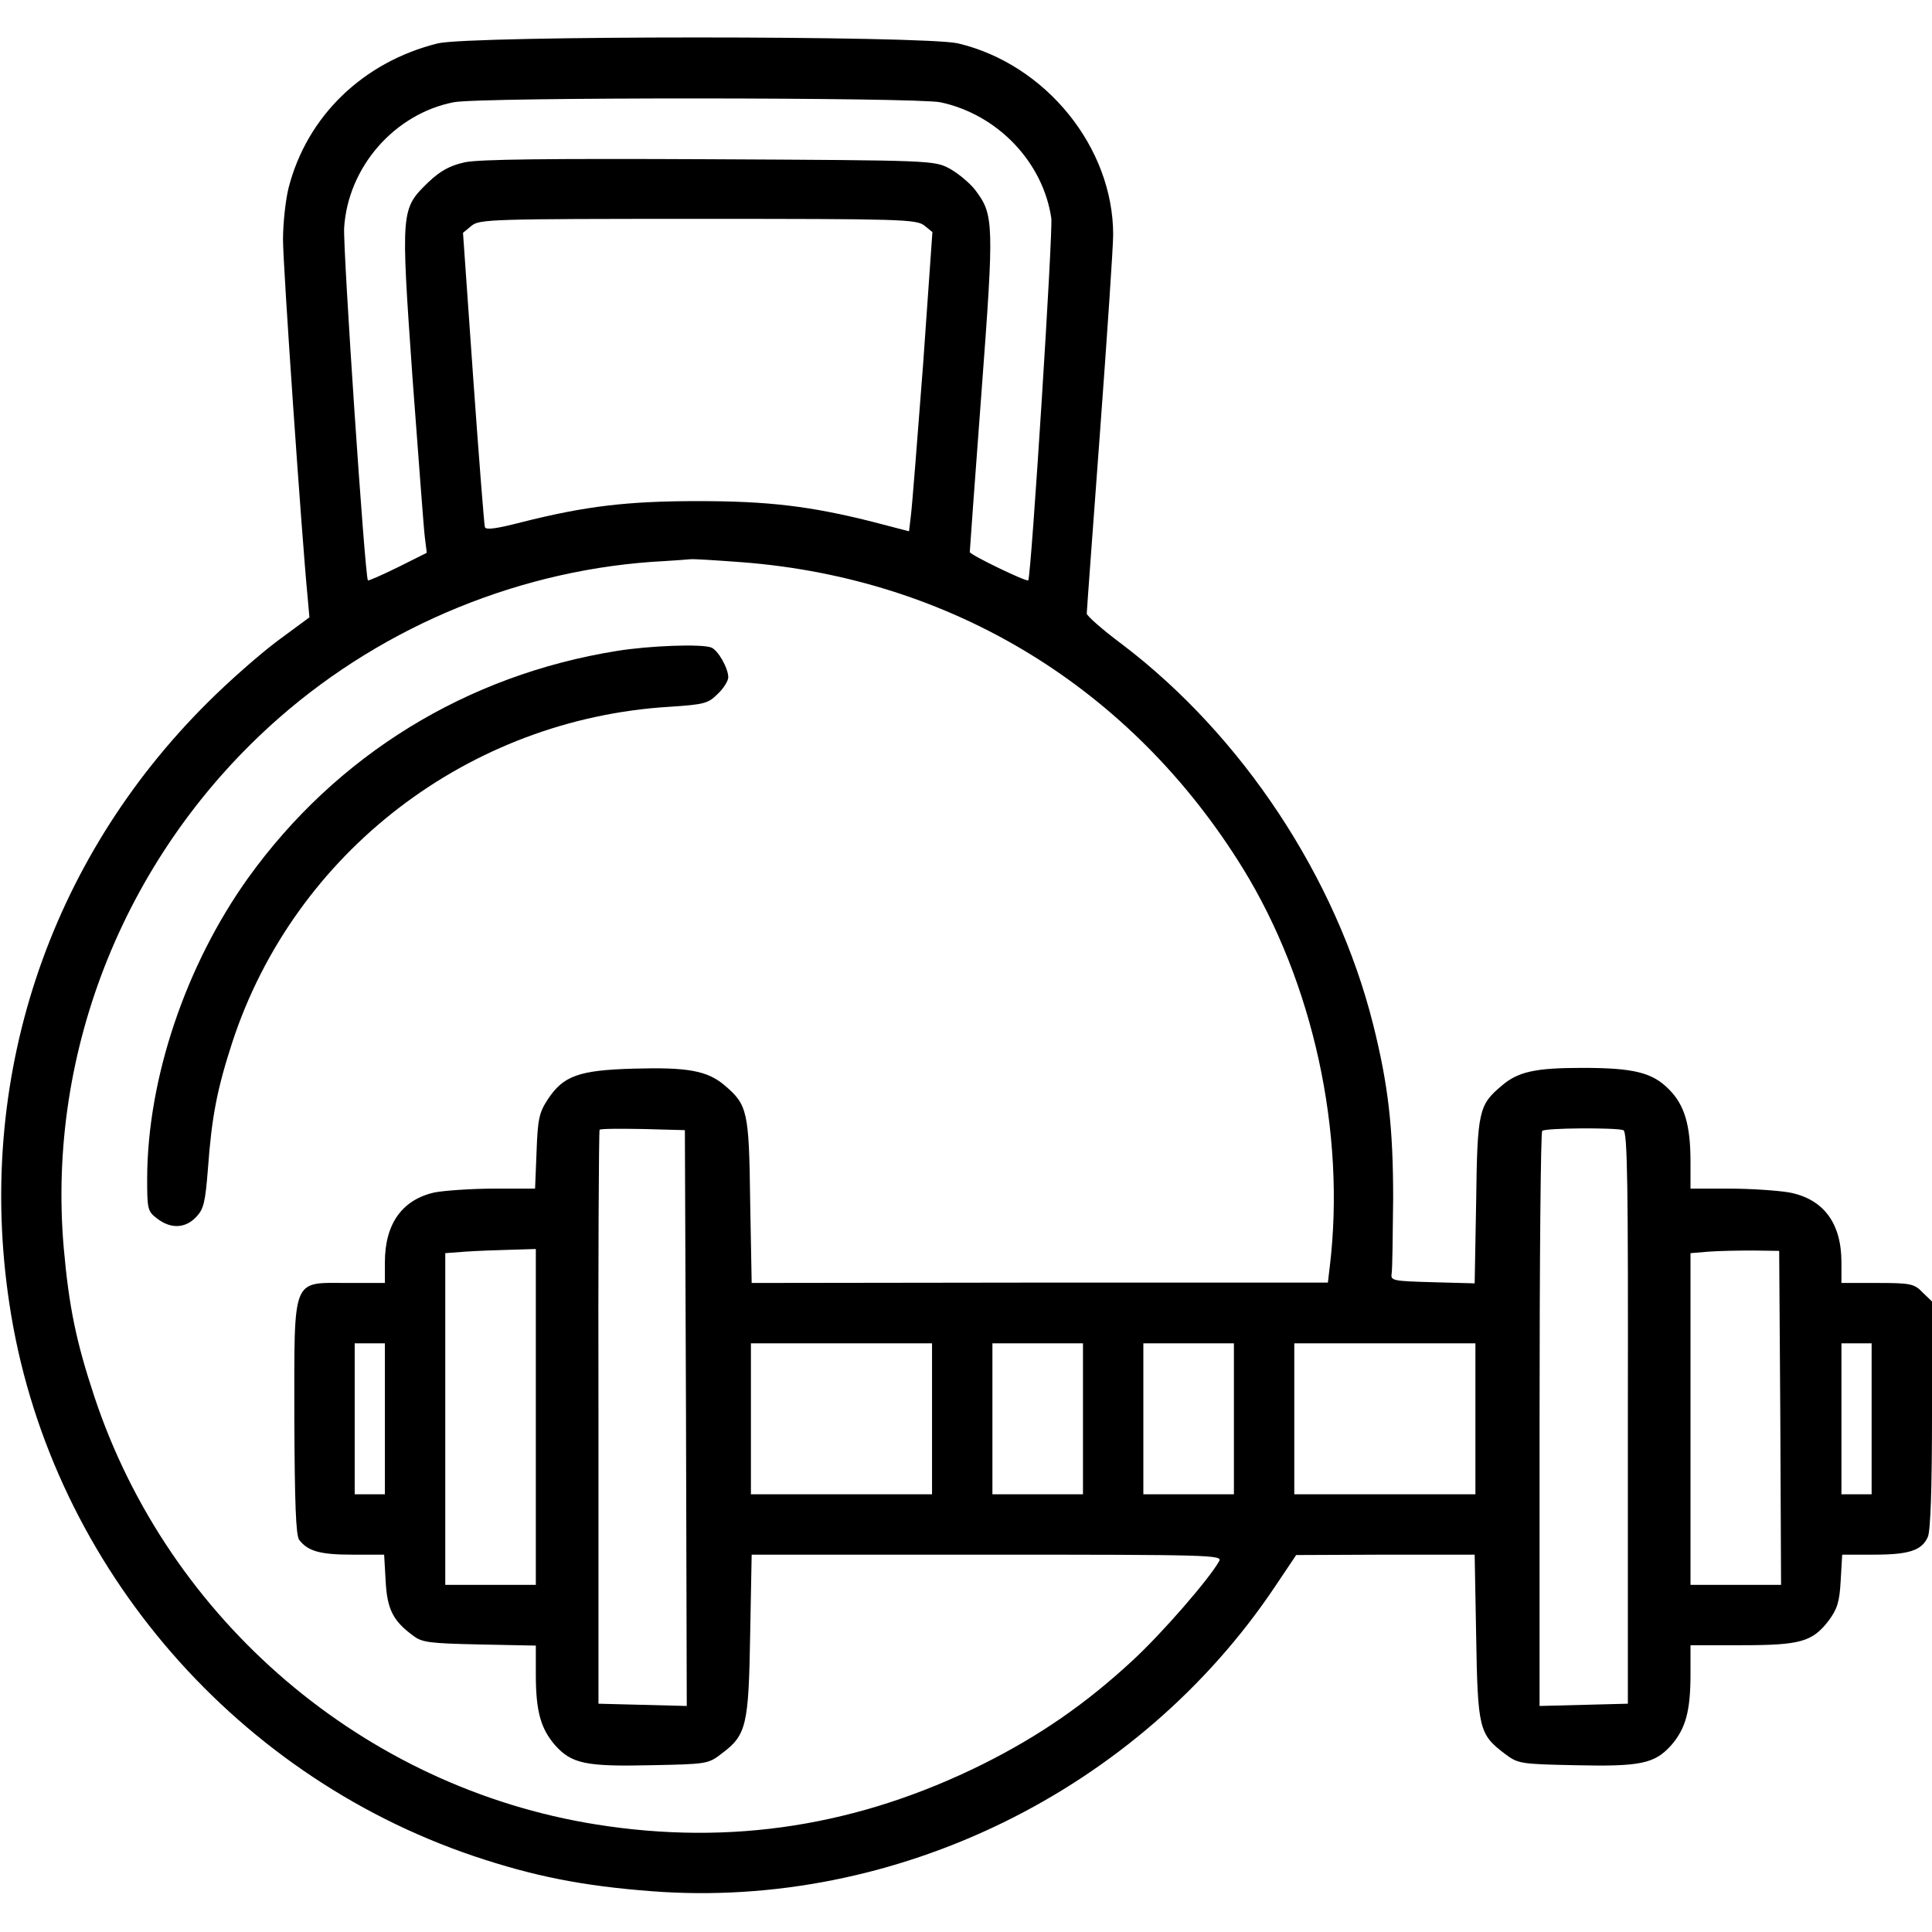 <?xml version="1.0" standalone="no"?>
<!DOCTYPE svg PUBLIC "-//W3C//DTD SVG 20010904//EN"
 "http://www.w3.org/TR/2001/REC-SVG-20010904/DTD/svg10.dtd">
<svg version="1.0" xmlns="http://www.w3.org/2000/svg"
 width="512pt" height="512pt" viewBox="0 0 512 512"
 preserveAspectRatio="xMidYMid meet">

<g transform="translate(0,512) scale(0.1,-0.1)"
fill="#000000" stroke="none">
<path d="M1160 5005 c-197 -49 -346 -192 -395 -382 -8 -31 -15 -94 -15 -138 0
-71 50 -791 65 -945 l5 -56 -84 -62 c-47 -35 -130 -108 -185 -163 -425 -422
-616 -1003 -526 -1595 101 -672 583 -1244 1231 -1463 158 -53 287 -79 472 -93
644 -49 1289 266 1652 809 l55 82 237 1 236 0 4 -217 c4 -244 8 -259 75 -310
36 -27 40 -28 187 -31 174 -4 211 4 255 53 38 44 51 90 51 188 l0 77 135 0
c156 0 188 9 231 65 23 31 29 50 32 106 l4 69 84 0 c93 0 127 11 143 47 7 16
11 125 11 324 l0 300 -25 24 c-22 23 -32 25 -120 25 l-95 0 0 55 c0 104 -48
168 -139 185 -30 5 -100 10 -157 10 l-104 0 0 71 c0 98 -16 151 -57 192 -44
45 -94 57 -230 57 -124 0 -170 -10 -213 -47 -61 -51 -65 -67 -68 -306 l-4
-218 -111 3 c-106 3 -112 4 -109 23 2 11 3 101 4 200 0 187 -13 300 -53 460
-98 390 -347 766 -666 1008 -51 38 -93 75 -93 81 0 6 16 222 35 479 19 257 35
494 35 525 0 232 -179 452 -411 507 -89 21 -1293 21 -1379 0z m1332 -156 c151
-32 272 -158 294 -307 5 -34 -53 -947 -61 -960 -4 -5 -155 68 -155 75 0 5 14
195 31 423 34 452 33 471 -17 537 -14 18 -44 43 -67 56 -42 22 -43 22 -637 25
-423 2 -610 0 -648 -8 -40 -9 -64 -22 -97 -53 -73 -71 -73 -73 -42 -516 16
-212 30 -404 33 -426 l5 -40 -76 -38 c-43 -21 -79 -37 -80 -35 -8 9 -66 874
-63 934 10 161 133 302 290 333 68 14 1227 13 1290 0z m-42 -327 l21 -17 -25
-355 c-15 -195 -29 -374 -32 -396 l-5 -42 -92 24 c-169 43 -282 56 -467 56
-186 0 -298 -13 -468 -56 -66 -17 -94 -21 -97 -13 -2 7 -16 185 -31 396 l-27
384 23 19 c21 17 55 18 600 18 538 0 579 -1 600 -18z m-483 -892 c556 -43
1031 -333 1326 -810 187 -303 274 -701 231 -1057 l-5 -42 -764 0 -763 -1 -4
218 c-3 238 -7 254 -68 306 -46 39 -99 48 -240 44 -146 -4 -187 -19 -228 -81
-23 -35 -27 -52 -30 -138 l-4 -99 -109 0 c-59 0 -130 -5 -157 -10 -86 -19
-132 -83 -132 -185 l0 -55 -99 0 c-149 0 -141 21 -141 -359 1 -225 4 -310 13
-322 23 -30 56 -39 140 -39 l85 0 4 -70 c4 -74 19 -105 72 -144 24 -19 44 -21
177 -24 l149 -3 0 -77 c0 -97 13 -143 51 -187 44 -49 81 -57 255 -53 148 3
151 3 188 32 64 48 70 74 74 313 l4 213 624 0 c592 0 624 -1 615 -17 -26 -47
-151 -191 -229 -263 -124 -115 -247 -200 -397 -275 -330 -164 -668 -217 -1025
-160 -615 98 -1133 540 -1330 1134 -48 145 -67 236 -81 393 -46 527 167 1052
571 1406 282 247 648 396 1020 415 30 2 62 4 70 5 8 1 70 -3 137 -8z m-149
-2268 l2 -763 -117 3 -117 3 0 758 c-1 417 1 761 3 763 3 3 55 3 115 2 l111
-3 3 -763z m2484 763 c11 -4 13 -141 12 -763 l0 -757 -117 -3 -117 -3 0 759
c0 417 3 762 7 765 7 8 195 9 215 2z m-2882 -760 l0 -445 -120 0 -120 0 0 439
0 440 53 4 c28 2 82 4 120 5 l67 2 0 -445z m3298 -2 l2 -443 -120 0 -120 0 0
439 0 440 48 4 c26 2 79 3 117 3 l70 -1 3 -442z m-3698 -3 l0 -200 -40 0 -40
0 0 200 0 200 40 0 40 0 0 -200z m1450 0 l0 -200 -240 0 -240 0 0 200 0 200
240 0 240 0 0 -200z m400 0 l0 -200 -120 0 -120 0 0 200 0 200 120 0 120 0 0
-200z m400 0 l0 -200 -120 0 -120 0 0 200 0 200 120 0 120 0 0 -200z m640 0
l0 -200 -240 0 -240 0 0 200 0 200 240 0 240 0 0 -200z m1050 0 l0 -200 -40 0
-40 0 0 200 0 200 40 0 40 0 0 -200z"/>
<path d="M1635 3395 c-399 -64 -743 -276 -977 -601 -166 -232 -267 -532 -268
-796 0 -82 1 -88 26 -107 36 -28 75 -27 104 4 20 21 24 39 31 127 10 138 24
211 65 337 165 502 626 856 1159 888 92 6 102 9 127 34 16 15 28 35 28 44 0
24 -27 72 -45 79 -26 10 -163 5 -250 -9z"/>
</g>
</svg>
